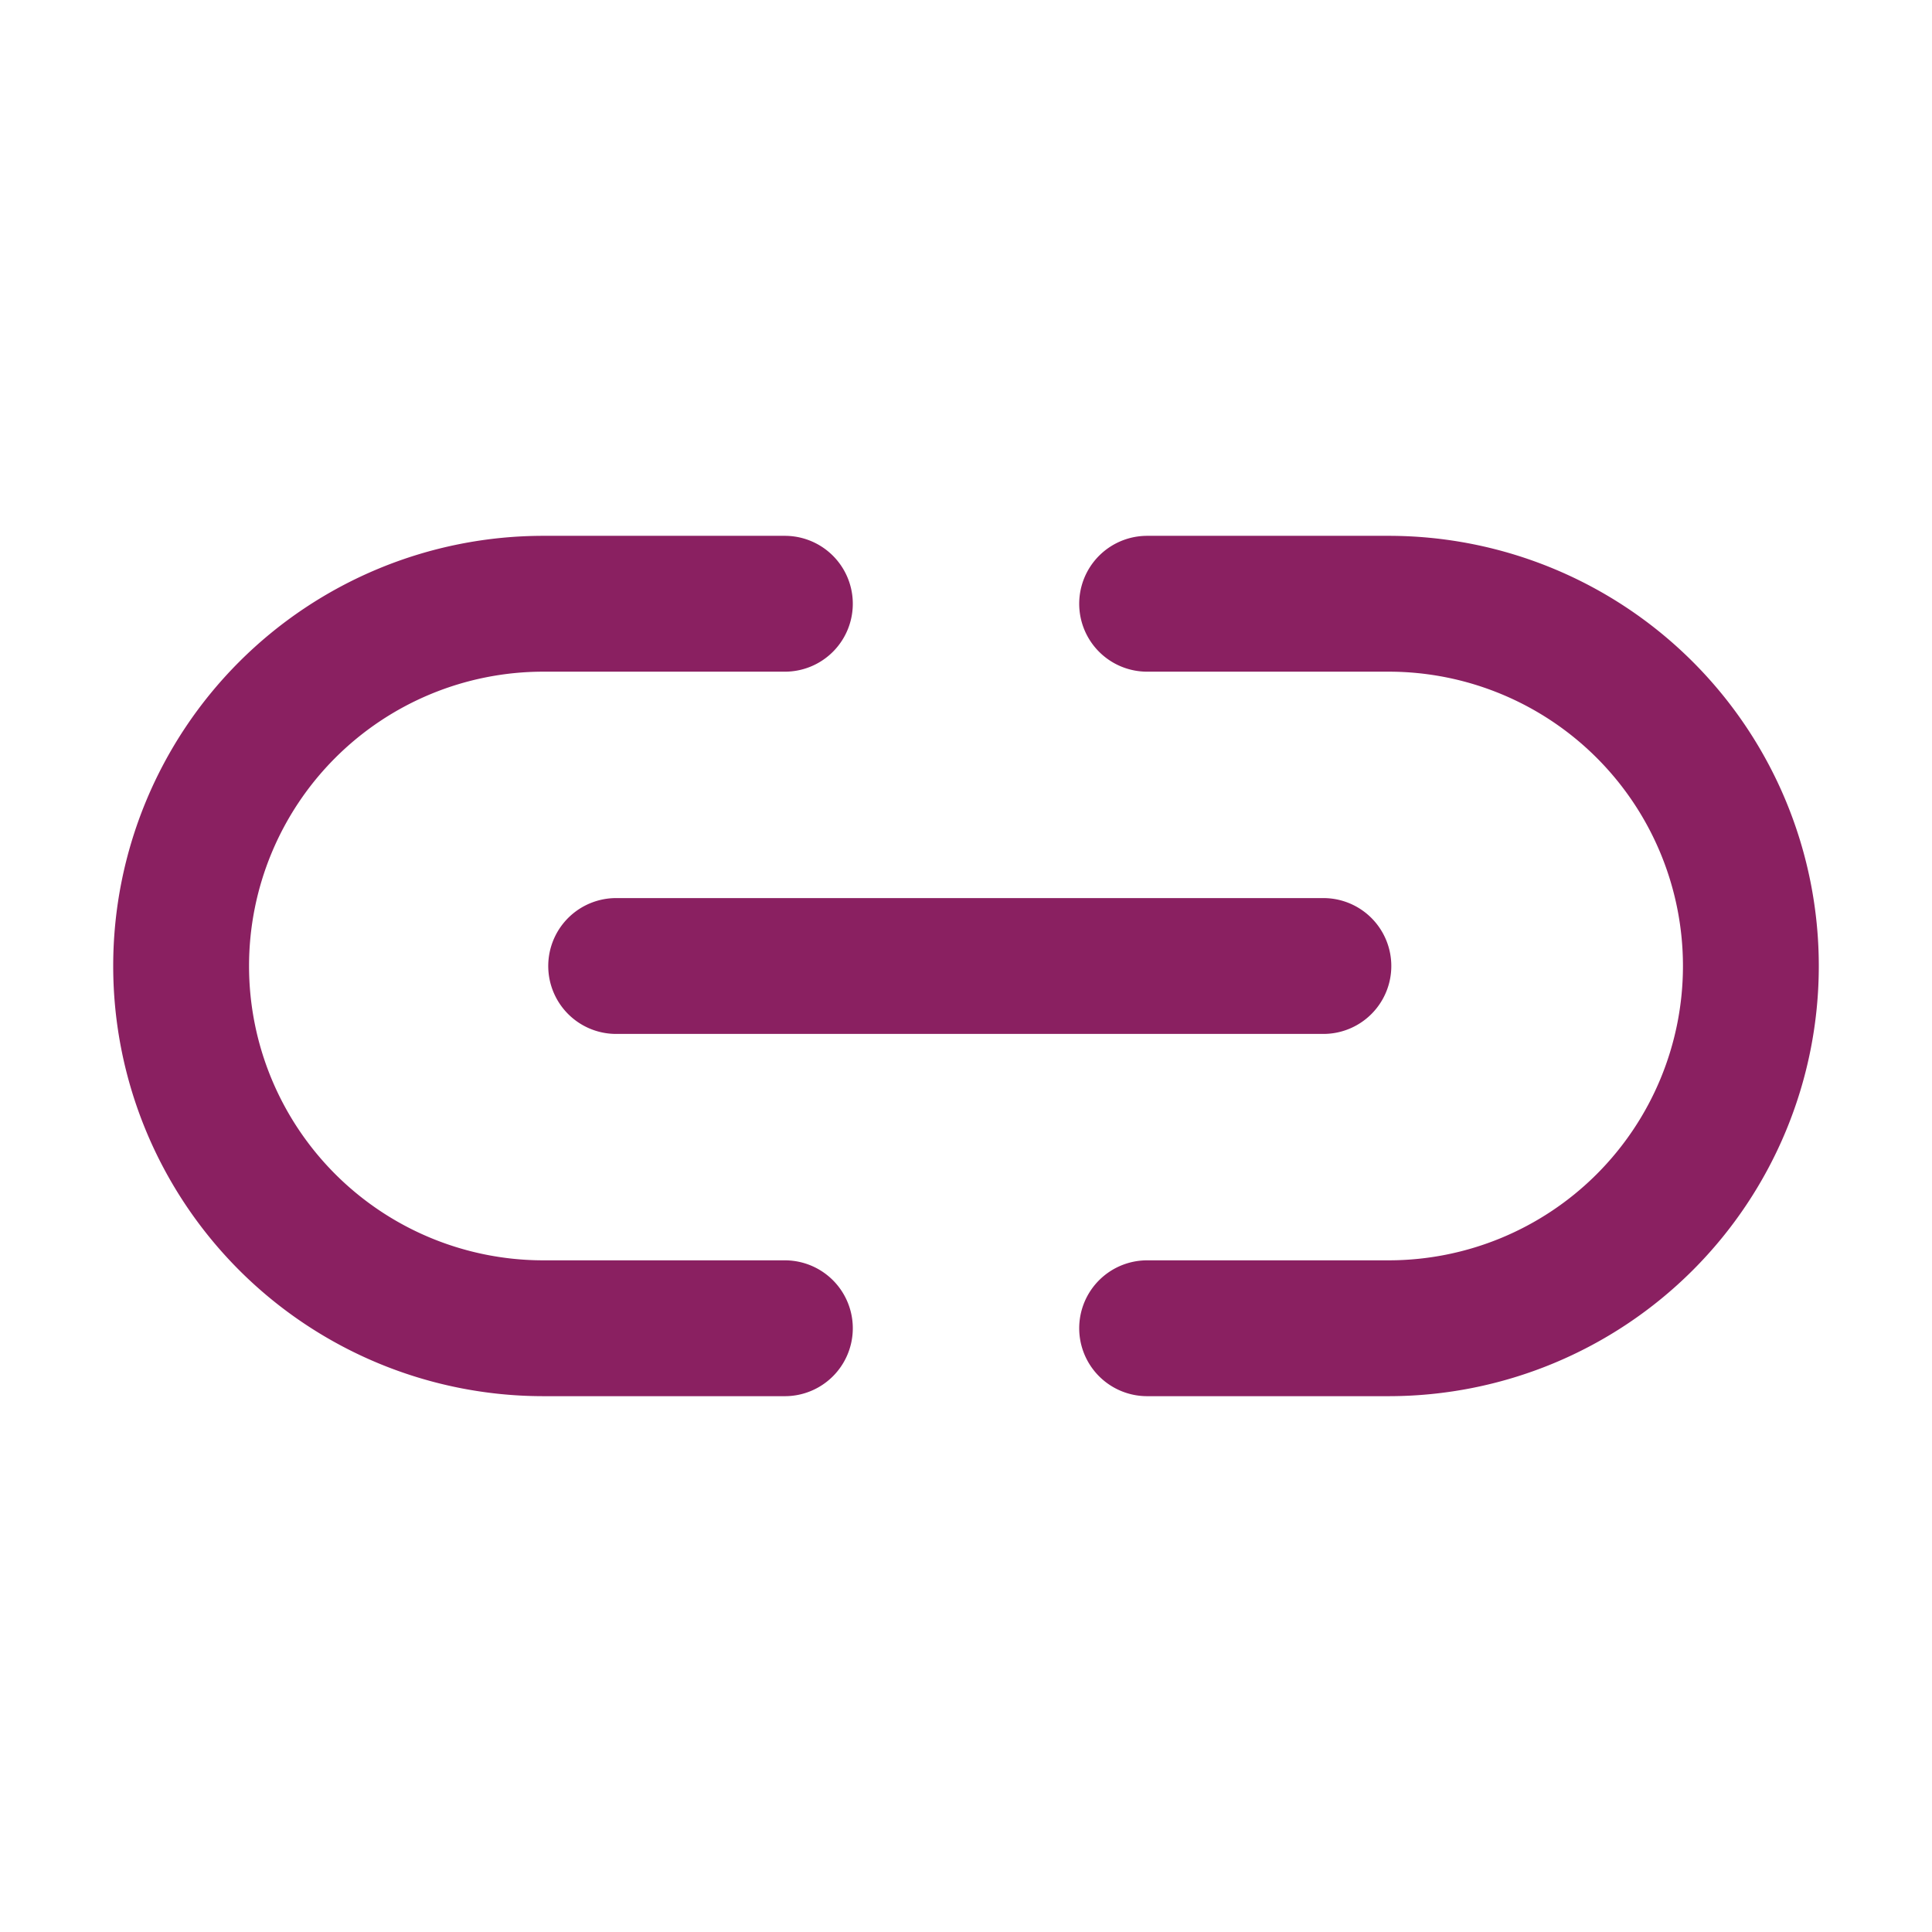 <svg xmlns="http://www.w3.org/2000/svg" class="ionicon" viewBox="0 0 512 512">
  <path d="M208 352h-64a96 96 0 010-192h64M304 160h64a96 96 0 010 192h-64M163.29 256h187.42" fill="none" stroke="#8A2061" stroke-linecap="round" stroke-linejoin="round" stroke-width="36"/>
</svg>
